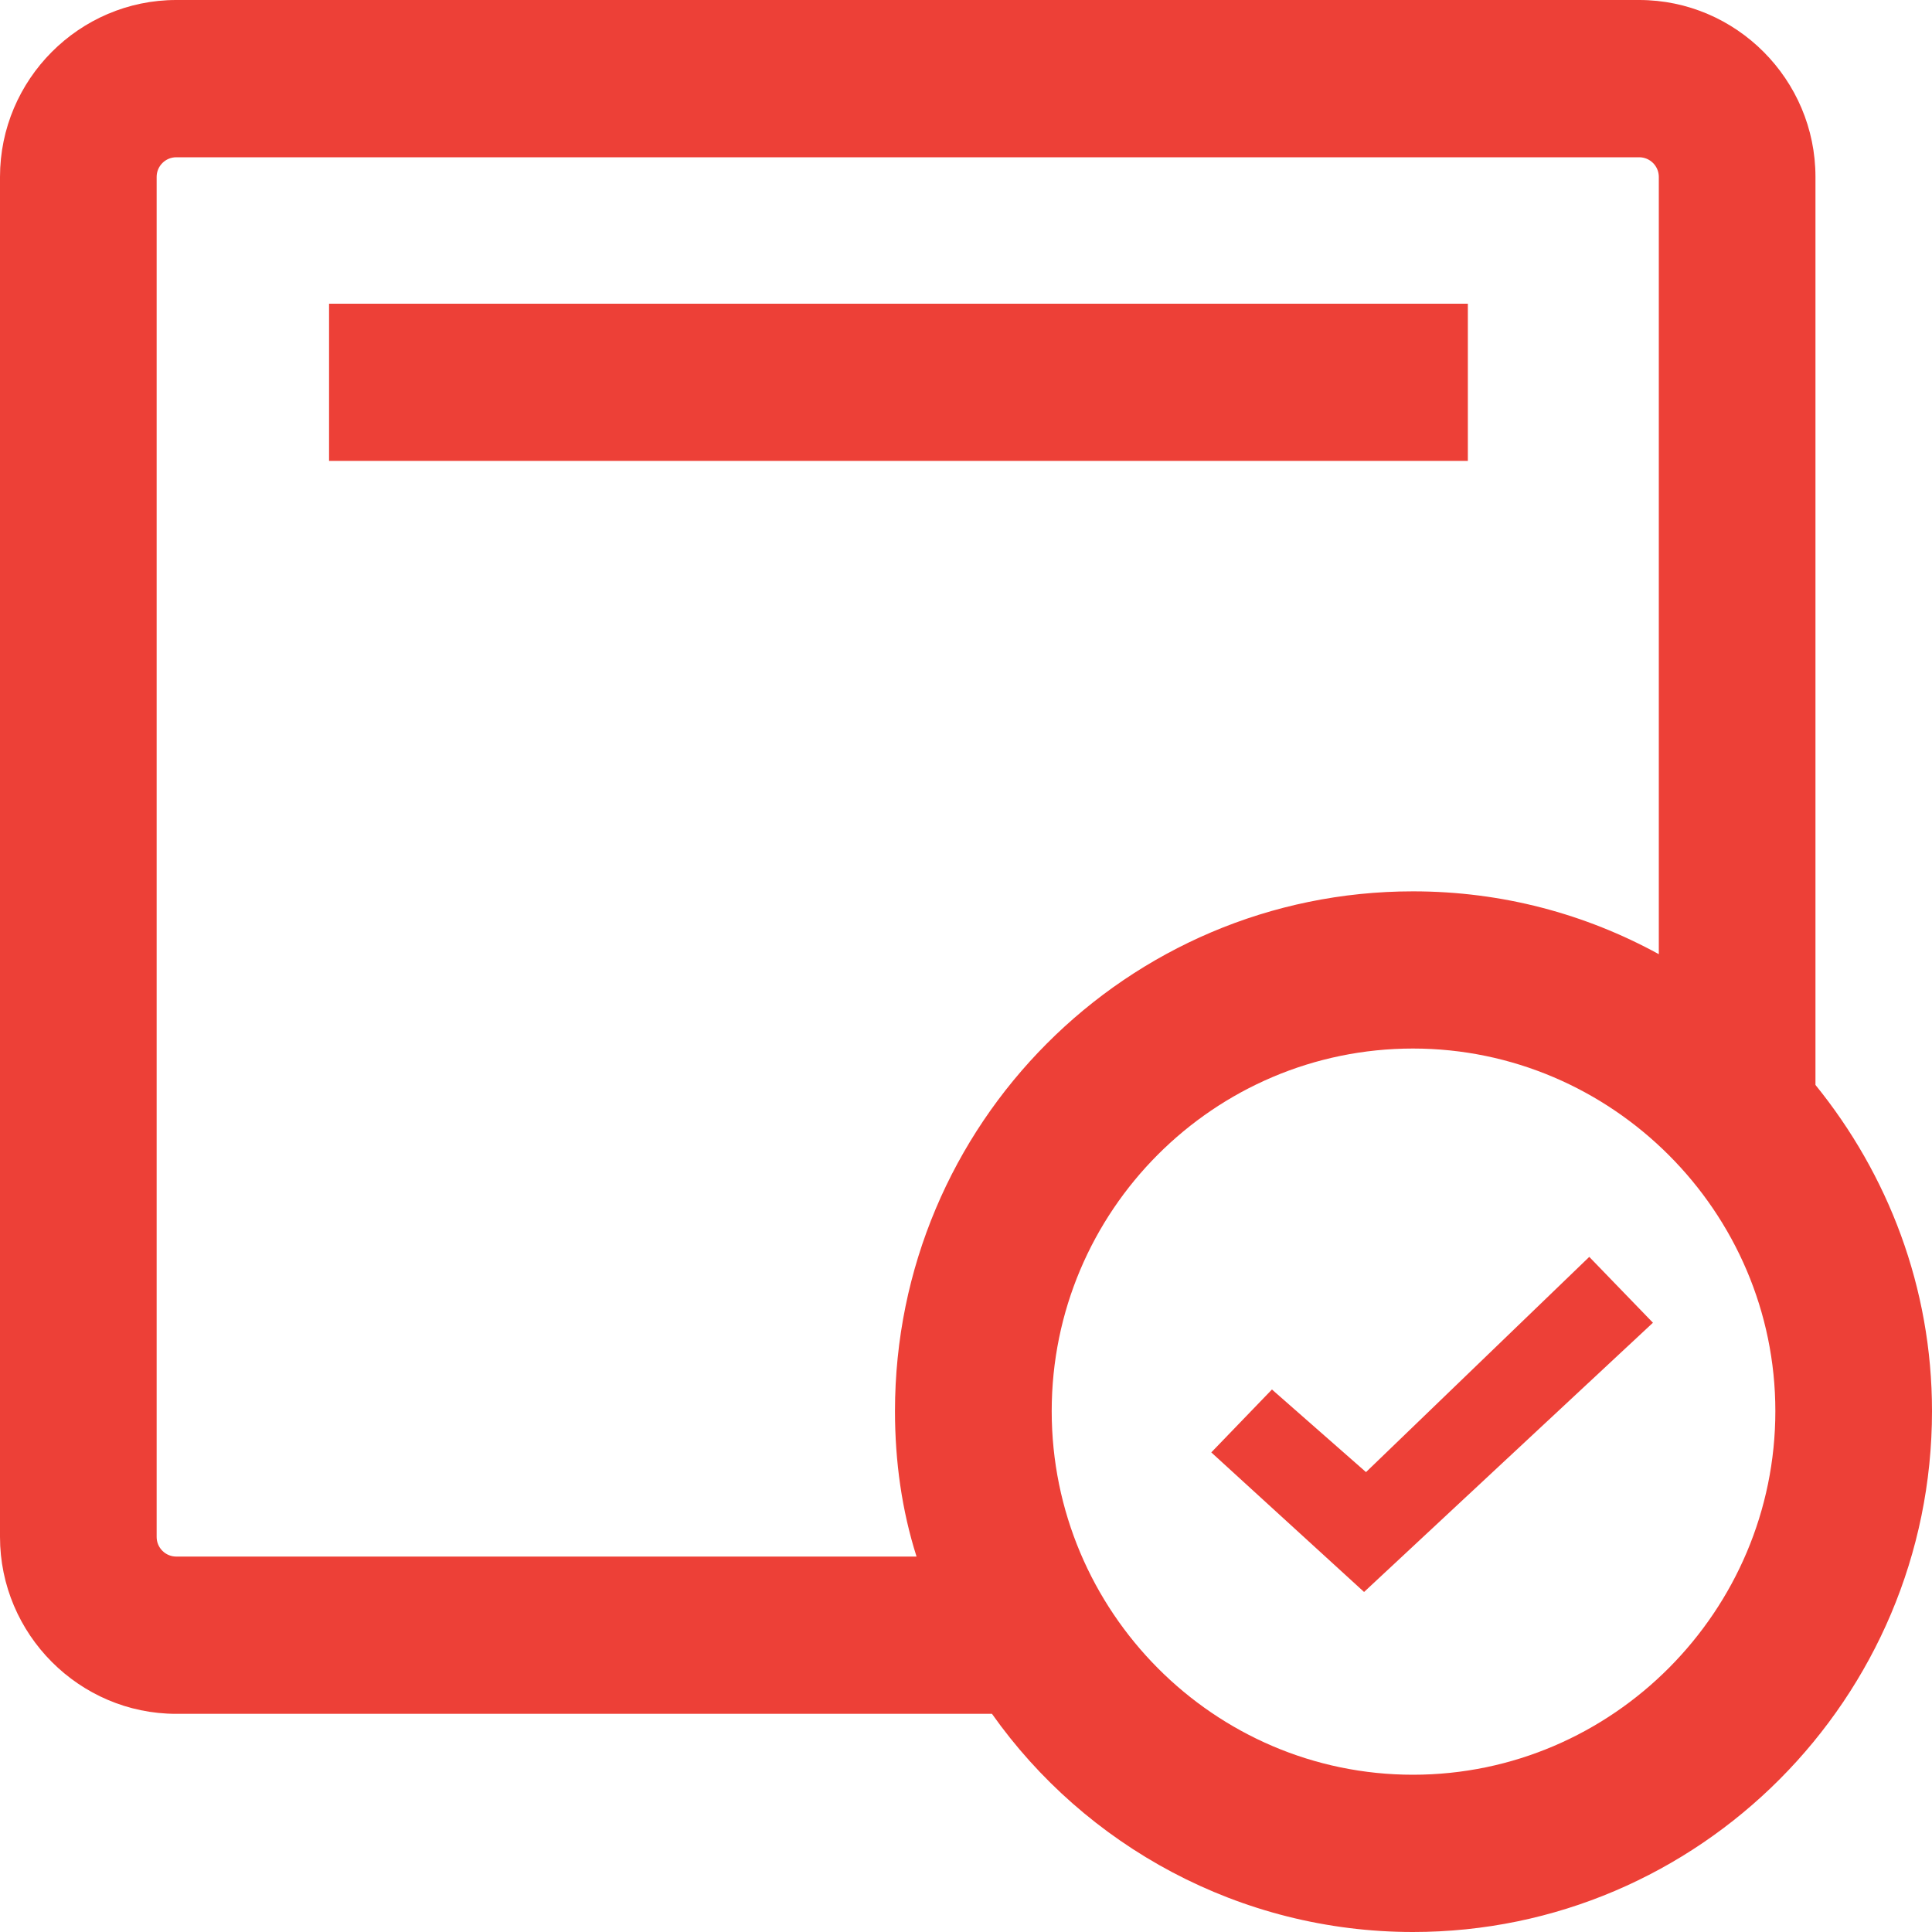 <svg xmlns="http://www.w3.org/2000/svg" fill="none" viewBox="0 0 25 25" height="25" width="25">
<g clip-path="url(#clip0_118_2791)">
<path fill="#ED4037" d="M18.994 3.93H4.258V5.964H18.994V3.93Z"></path>
<path fill="#ED4037" d="M17.676 19.049L16.459 17.98L15.674 18.794L17.651 20.6L21.389 17.116L20.565 16.264L17.676 19.049Z"></path>
<path fill="#ED4037" d="M23.492 14.039V2.289C23.492 1.03 22.466 0 21.211 0H2.281C1.026 0 0 1.03 0 2.289V19.888C0 21.147 1.026 22.177 2.281 22.177H12.836C14.04 23.881 16.042 25 18.284 25C21.984 25 25 21.974 25 18.26C25 16.658 24.43 15.196 23.492 14.039ZM11.581 18.26C11.581 18.909 11.67 19.545 11.86 20.142H2.281C2.141 20.142 2.027 20.028 2.027 19.888V2.289C2.027 2.149 2.141 2.035 2.281 2.035H21.211C21.351 2.035 21.465 2.149 21.465 2.289V12.347C20.514 11.826 19.437 11.534 18.284 11.534C14.584 11.534 11.581 14.547 11.581 18.26ZM18.284 22.965C15.712 22.965 13.609 20.855 13.609 18.26C13.609 15.666 15.712 13.568 18.284 13.568C20.857 13.568 22.973 15.679 22.973 18.26C22.973 20.842 20.869 22.965 18.284 22.965Z"></path>
</g>
<defs>
<clipPath id="clip0_118_2791">
<rect fill="white" height="25" width="25"></rect>
</clipPath>
</defs>
</svg>
